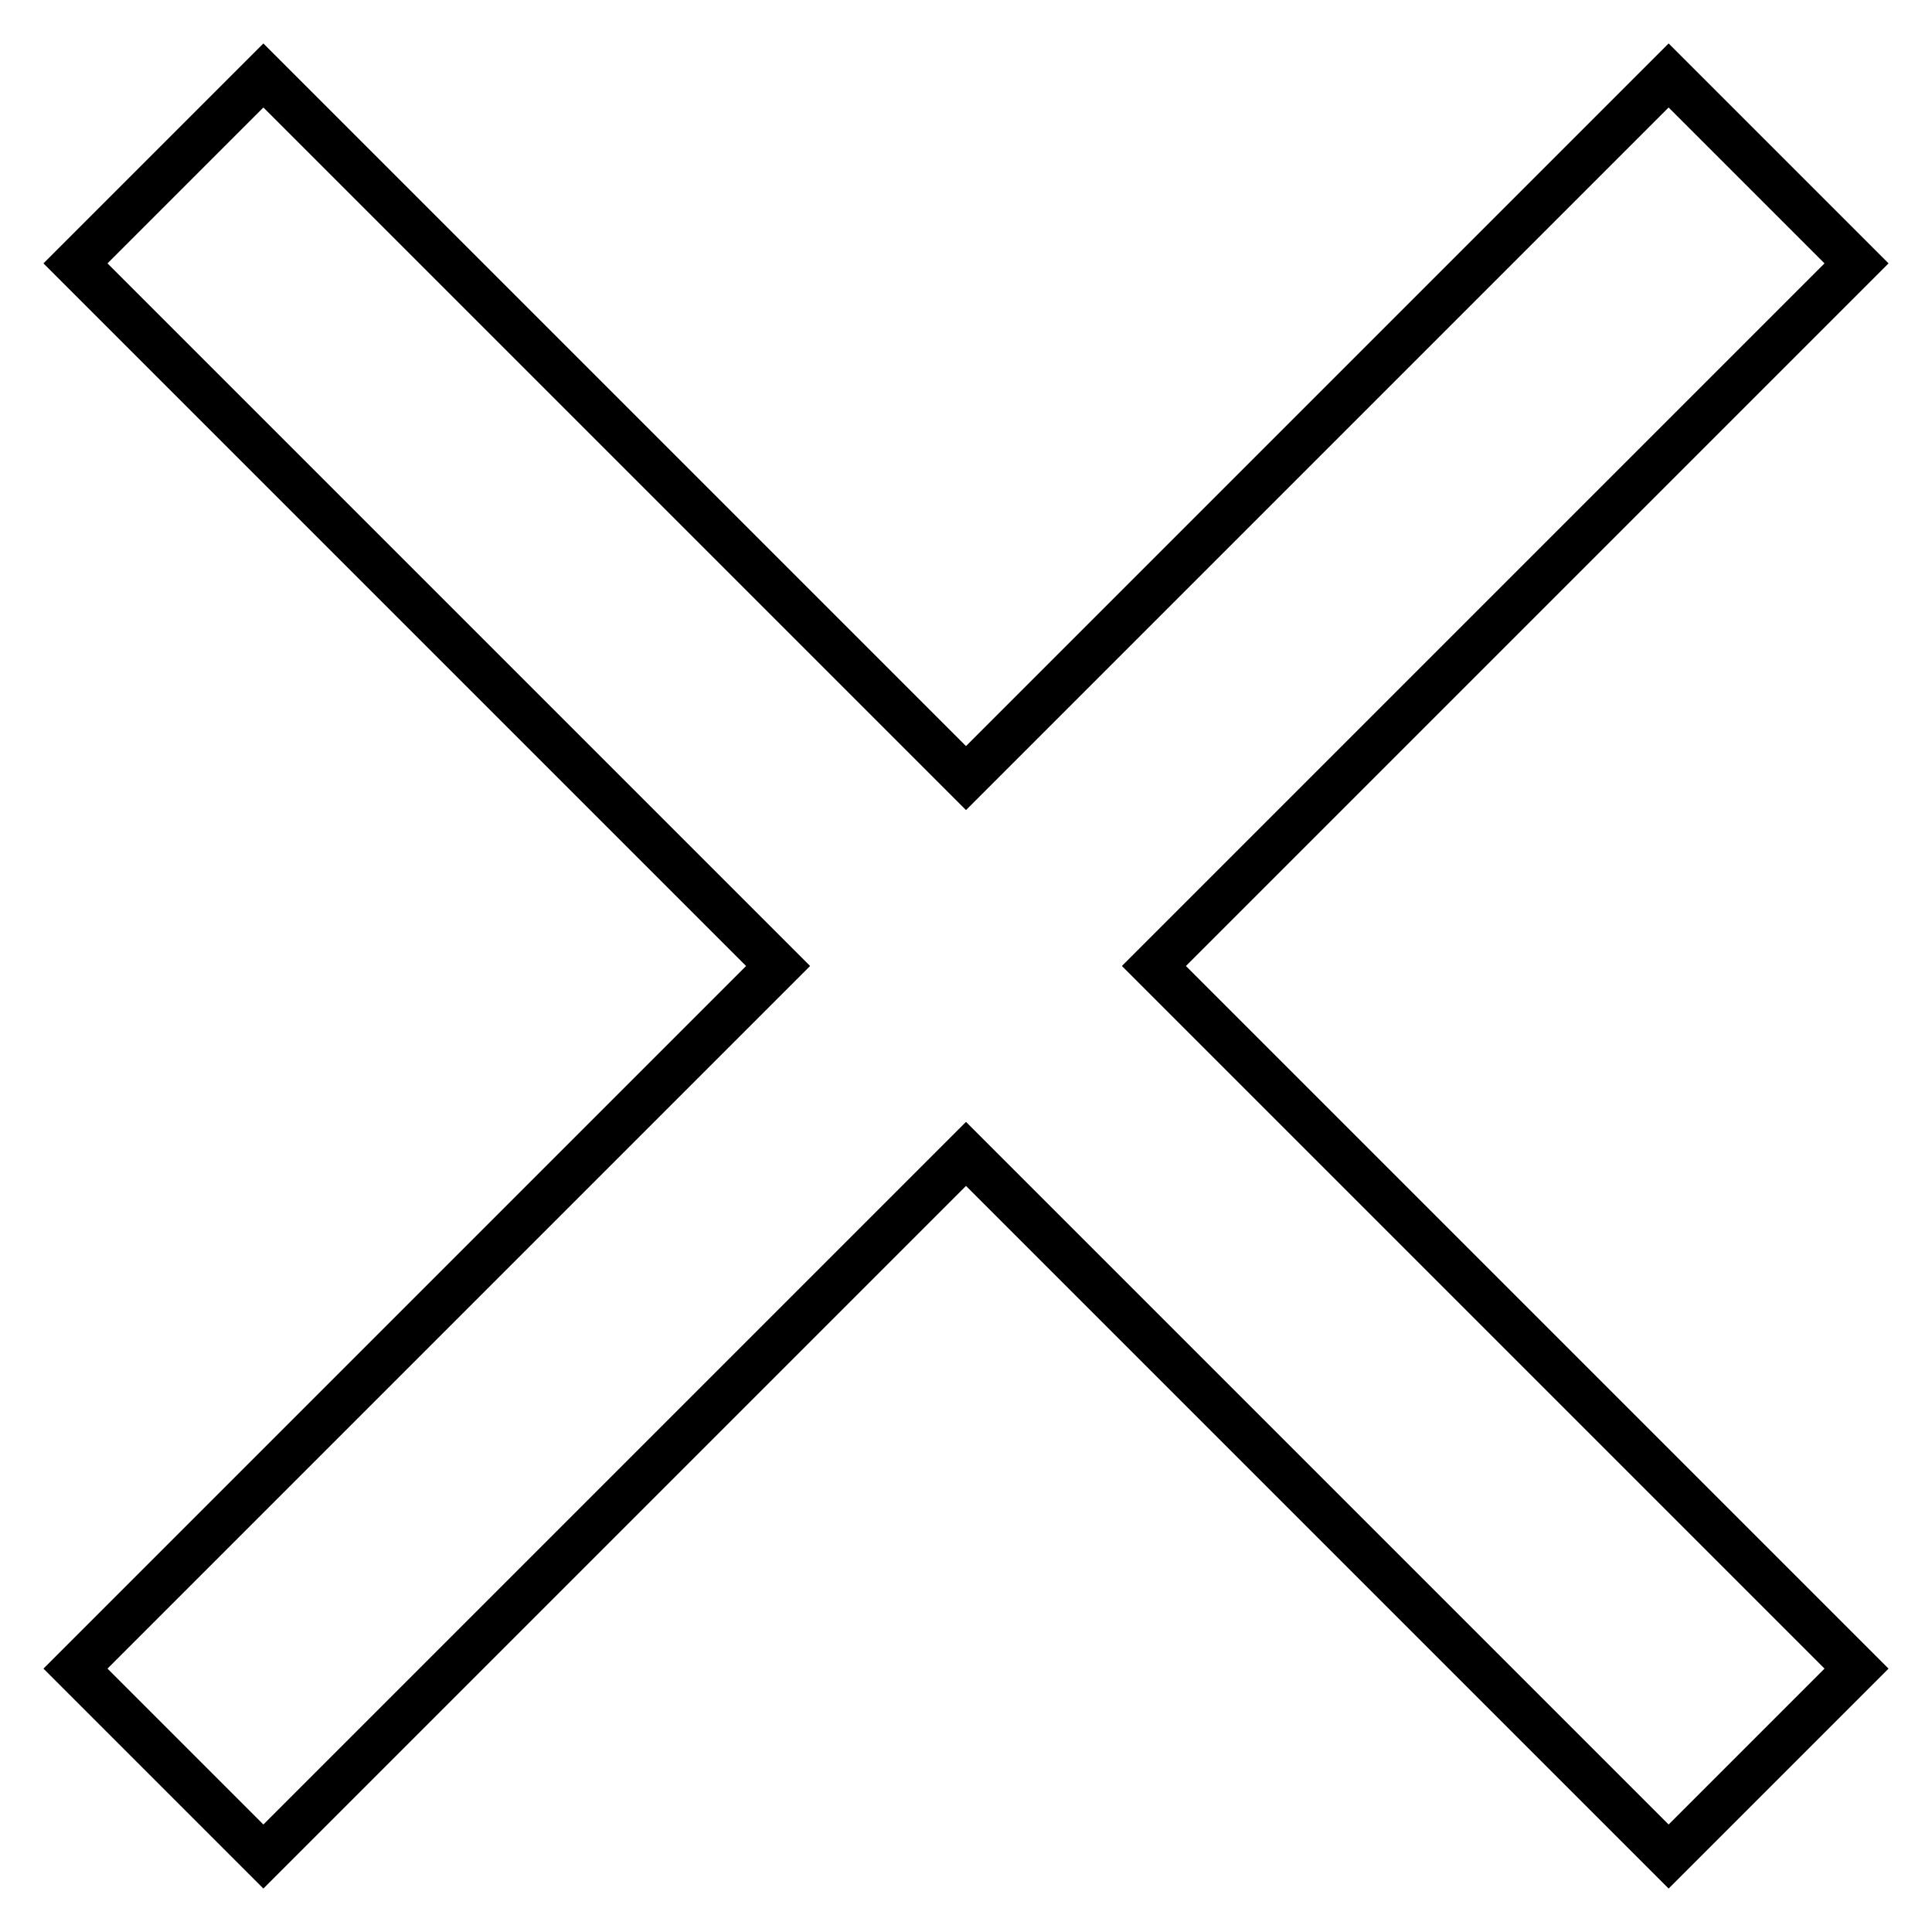 <?xml version="1.0" encoding="utf-8"?>
<!-- Svg Vector Icons : http://www.onlinewebfonts.com/icon -->
<!DOCTYPE svg PUBLIC "-//W3C//DTD SVG 1.1//EN" "http://www.w3.org/Graphics/SVG/1.1/DTD/svg11.dtd">
<svg version="1.1" xmlns="http://www.w3.org/2000/svg" xmlns:xlink="http://www.w3.org/1999/xlink" x="0px" y="0px" viewBox="0 0 256 256" enable-background="new 0 0 256 256" xml:space="preserve">
<g> <path stroke-width="6" fill-opacity="0" stroke="#000000"  d="M34.9,246l93.1-93.1l93.1,93.1l24.9-24.9L152.9,128L246,34.9L221.1,10L128,103.1L34.9,10L10,34.9l93.1,93.1 L10,221.1L34.9,246z"/></g>
</svg>